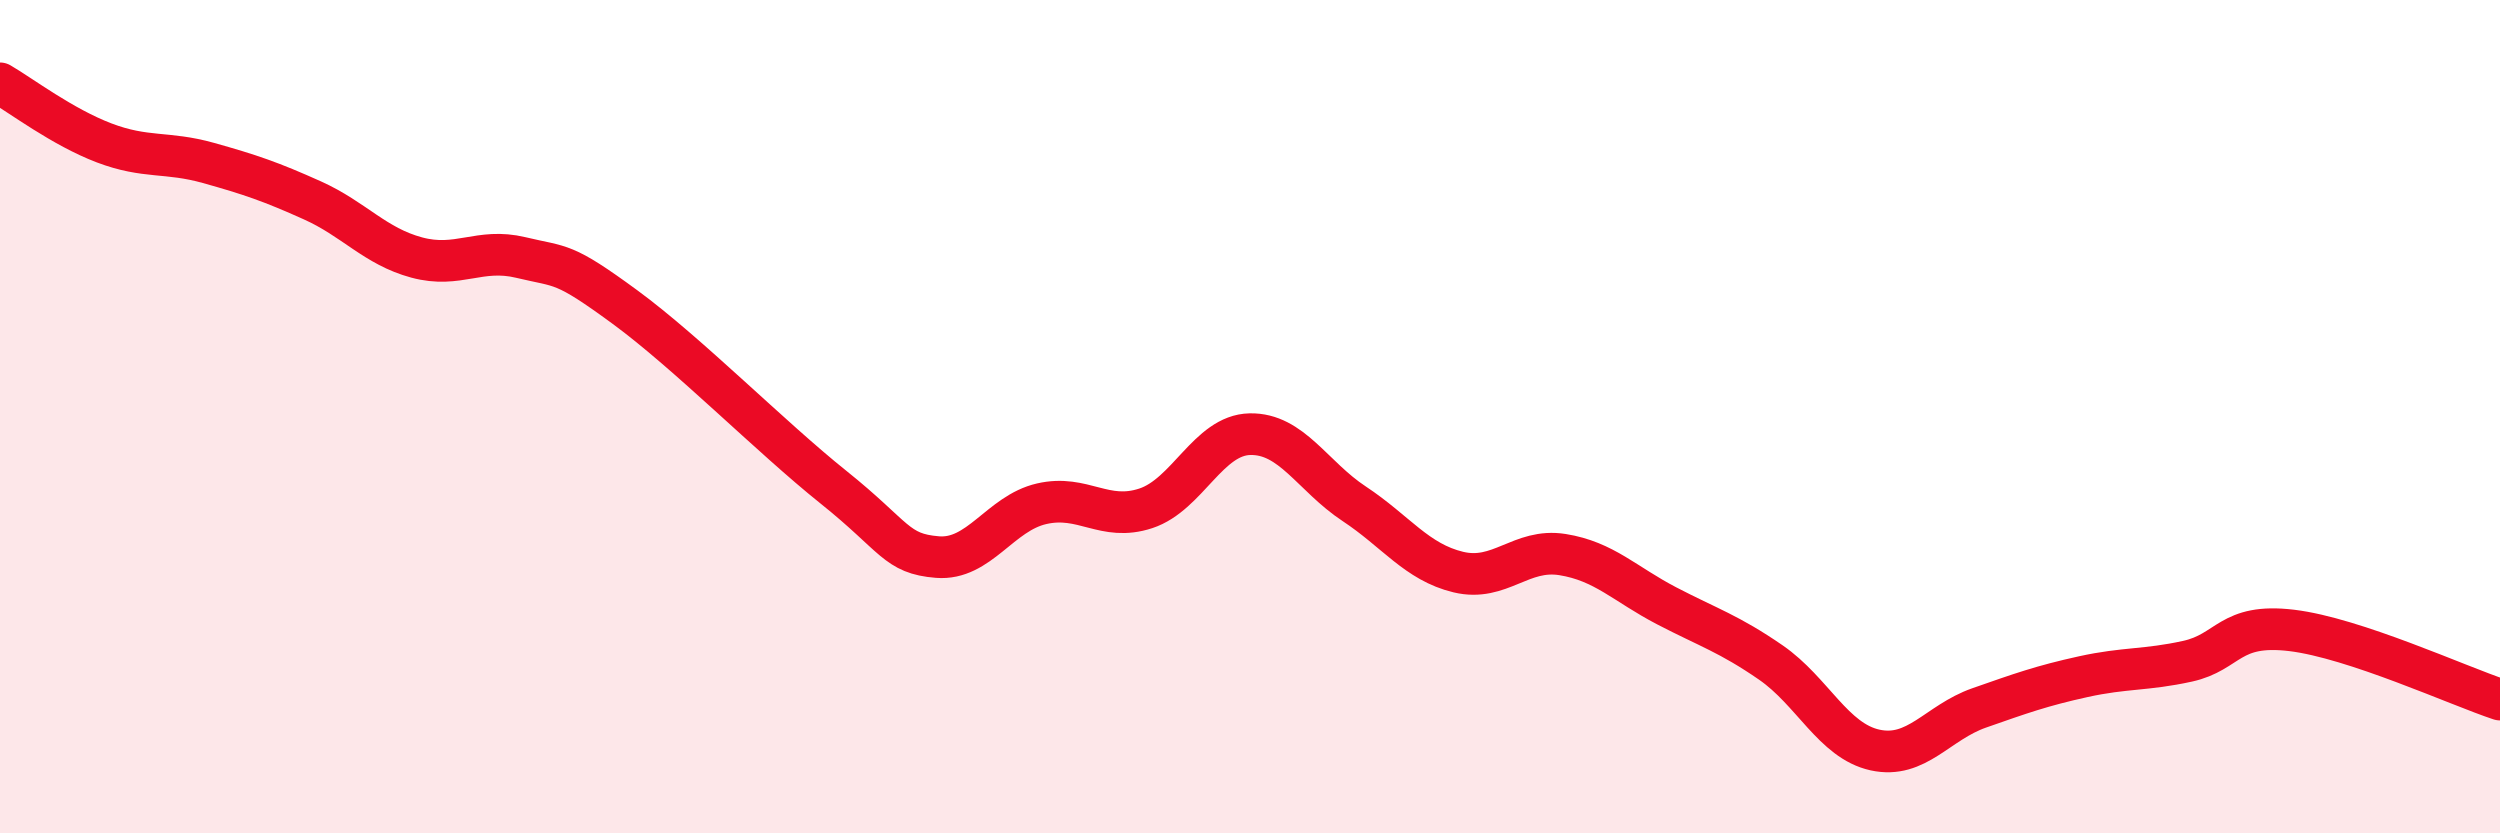 
    <svg width="60" height="20" viewBox="0 0 60 20" xmlns="http://www.w3.org/2000/svg">
      <path
        d="M 0,2 C 0.5,2.29 1.5,3.05 2.5,3.43 C 3.5,3.81 4,3.63 5,3.91 C 6,4.19 6.5,4.36 7.5,4.81 C 8.5,5.26 9,5.91 10,6.18 C 11,6.45 11.5,5.94 12.5,6.18 C 13.5,6.42 13.5,6.27 15,7.37 C 16.5,8.47 18.5,10.49 20,11.69 C 21.5,12.89 21.5,13.29 22.5,13.37 C 23.5,13.45 24,12.32 25,12.09 C 26,11.86 26.5,12.53 27.5,12.2 C 28.5,11.87 29,10.44 30,10.42 C 31,10.4 31.5,11.43 32.5,12.09 C 33.5,12.75 34,13.49 35,13.73 C 36,13.97 36.5,13.15 37.5,13.31 C 38.5,13.47 39,14.02 40,14.54 C 41,15.06 41.5,15.21 42.5,15.9 C 43.5,16.59 44,17.78 45,18 C 46,18.22 46.5,17.34 47.5,16.99 C 48.5,16.64 49,16.46 50,16.24 C 51,16.02 51.5,16.09 52.5,15.87 C 53.5,15.65 53.5,14.95 55,15.13 C 56.5,15.31 59,16.46 60,16.79L60 20L0 20Z"
        fill="#EB0A25"
        opacity="0.1"
        stroke-linecap="round"
        stroke-linejoin="round"
      />
      <path
        d="M 0,2 C 0.5,2.29 1.5,3.05 2.5,3.43 C 3.5,3.81 4,3.63 5,3.91 C 6,4.19 6.5,4.36 7.5,4.81 C 8.5,5.26 9,5.91 10,6.18 C 11,6.45 11.5,5.94 12.5,6.18 C 13.5,6.42 13.5,6.27 15,7.37 C 16.5,8.47 18.5,10.49 20,11.69 C 21.5,12.89 21.5,13.29 22.5,13.37 C 23.5,13.45 24,12.32 25,12.09 C 26,11.86 26.5,12.53 27.5,12.2 C 28.5,11.87 29,10.44 30,10.42 C 31,10.4 31.5,11.43 32.5,12.09 C 33.5,12.75 34,13.49 35,13.73 C 36,13.97 36.5,13.15 37.5,13.31 C 38.5,13.47 39,14.02 40,14.54 C 41,15.06 41.5,15.21 42.5,15.9 C 43.5,16.59 44,17.78 45,18 C 46,18.22 46.5,17.34 47.5,16.99 C 48.5,16.64 49,16.46 50,16.24 C 51,16.02 51.5,16.09 52.5,15.87 C 53.5,15.65 53.5,14.95 55,15.13 C 56.5,15.31 59,16.46 60,16.79"
        stroke="#EB0A25"
        stroke-width="1"
        fill="none"
        stroke-linecap="round"
        stroke-linejoin="round"
      />
    </svg>
  